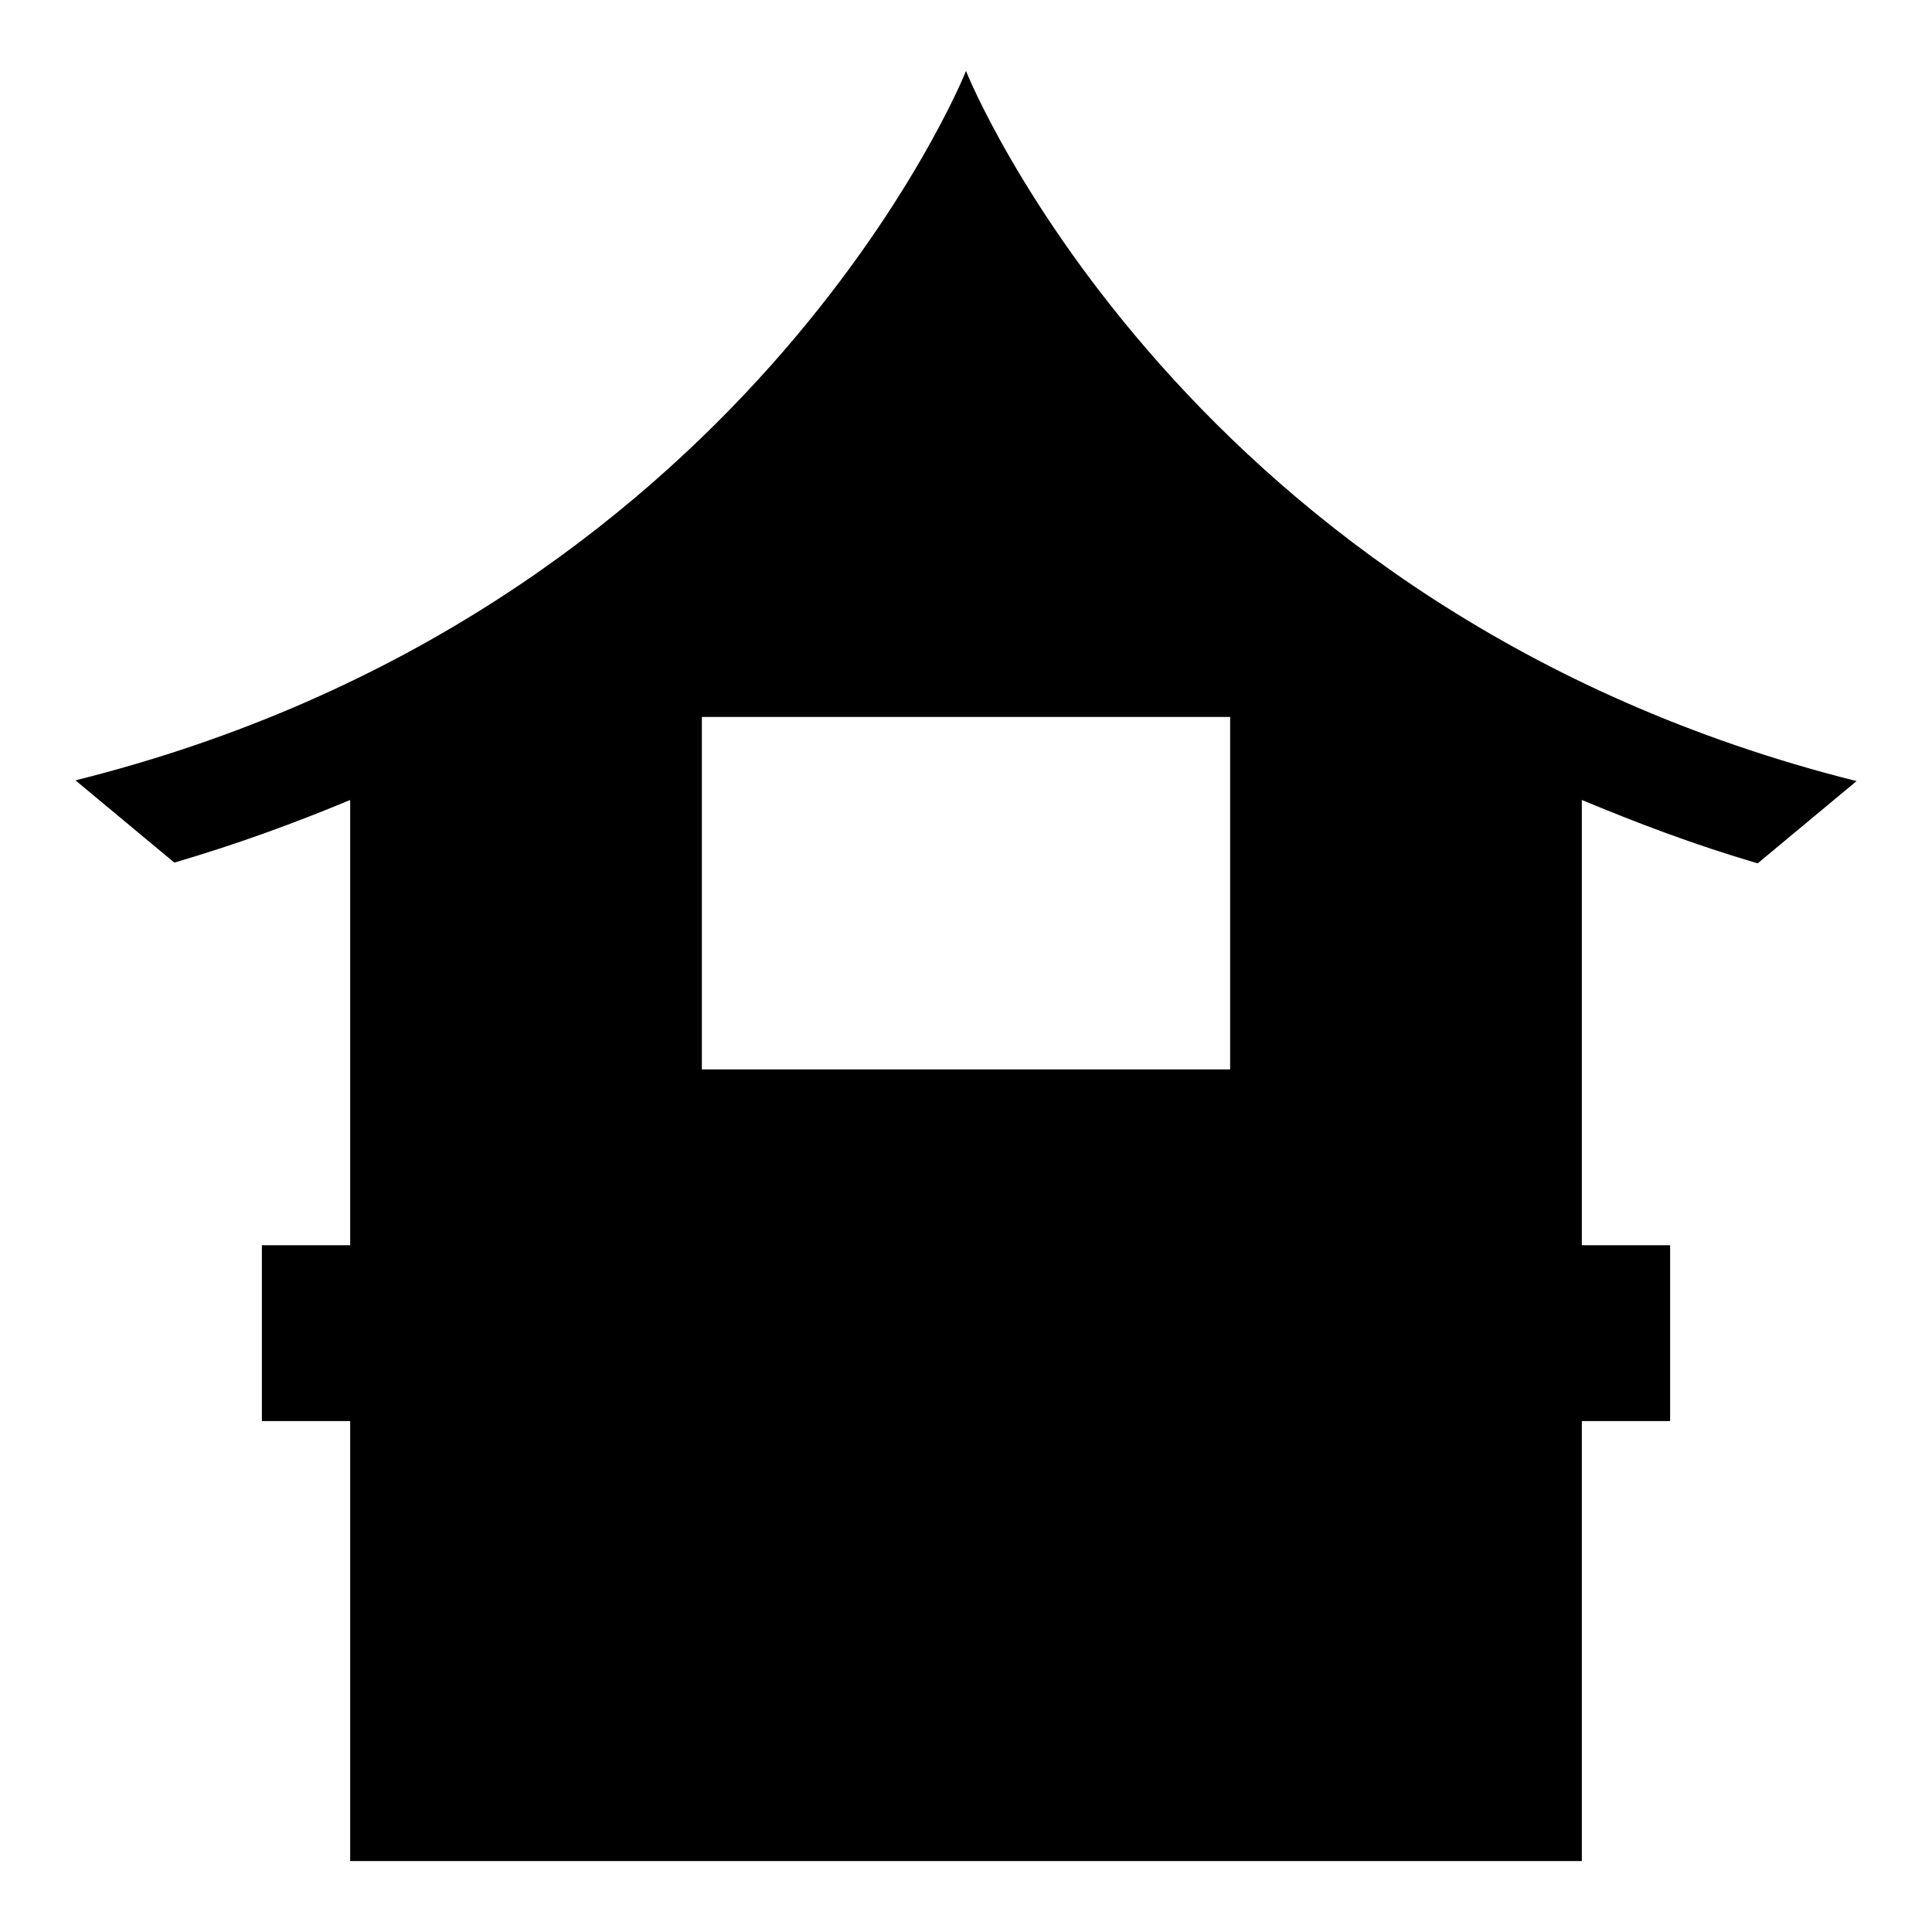 <?xml version="1.0" encoding="utf-8"?>
<!-- Svg Vector Icons : http://www.onlinewebfonts.com/icon -->
<!DOCTYPE svg PUBLIC "-//W3C//DTD SVG 1.1//EN" "http://www.w3.org/Graphics/SVG/1.1/DTD/svg11.dtd">
<svg version="1.1" xmlns="http://www.w3.org/2000/svg" xmlns:xlink="http://www.w3.org/1999/xlink" x="0px" y="0px" viewBox="0 0 256 256" enable-background="new 0 0 256 256" xml:space="preserve">
<g><g><path fill="#000000" d="M232.9,114.4l13.1-10.9C157.1,81.2,128.2,10,128,9.4c-0.2,0.6-29.1,71.8-118,94l13.1,10.9c8.5-2.5,16.1-5.3,23.3-8.3v59H34.7v23.3h11.7v58.3H128h81.6v-58.3h11.7V165h-11.7v-59C216.8,109,224.4,111.9,232.9,114.4z M163,141.7H93V95h70L163,141.7L163,141.7z"/></g></g>
</svg>